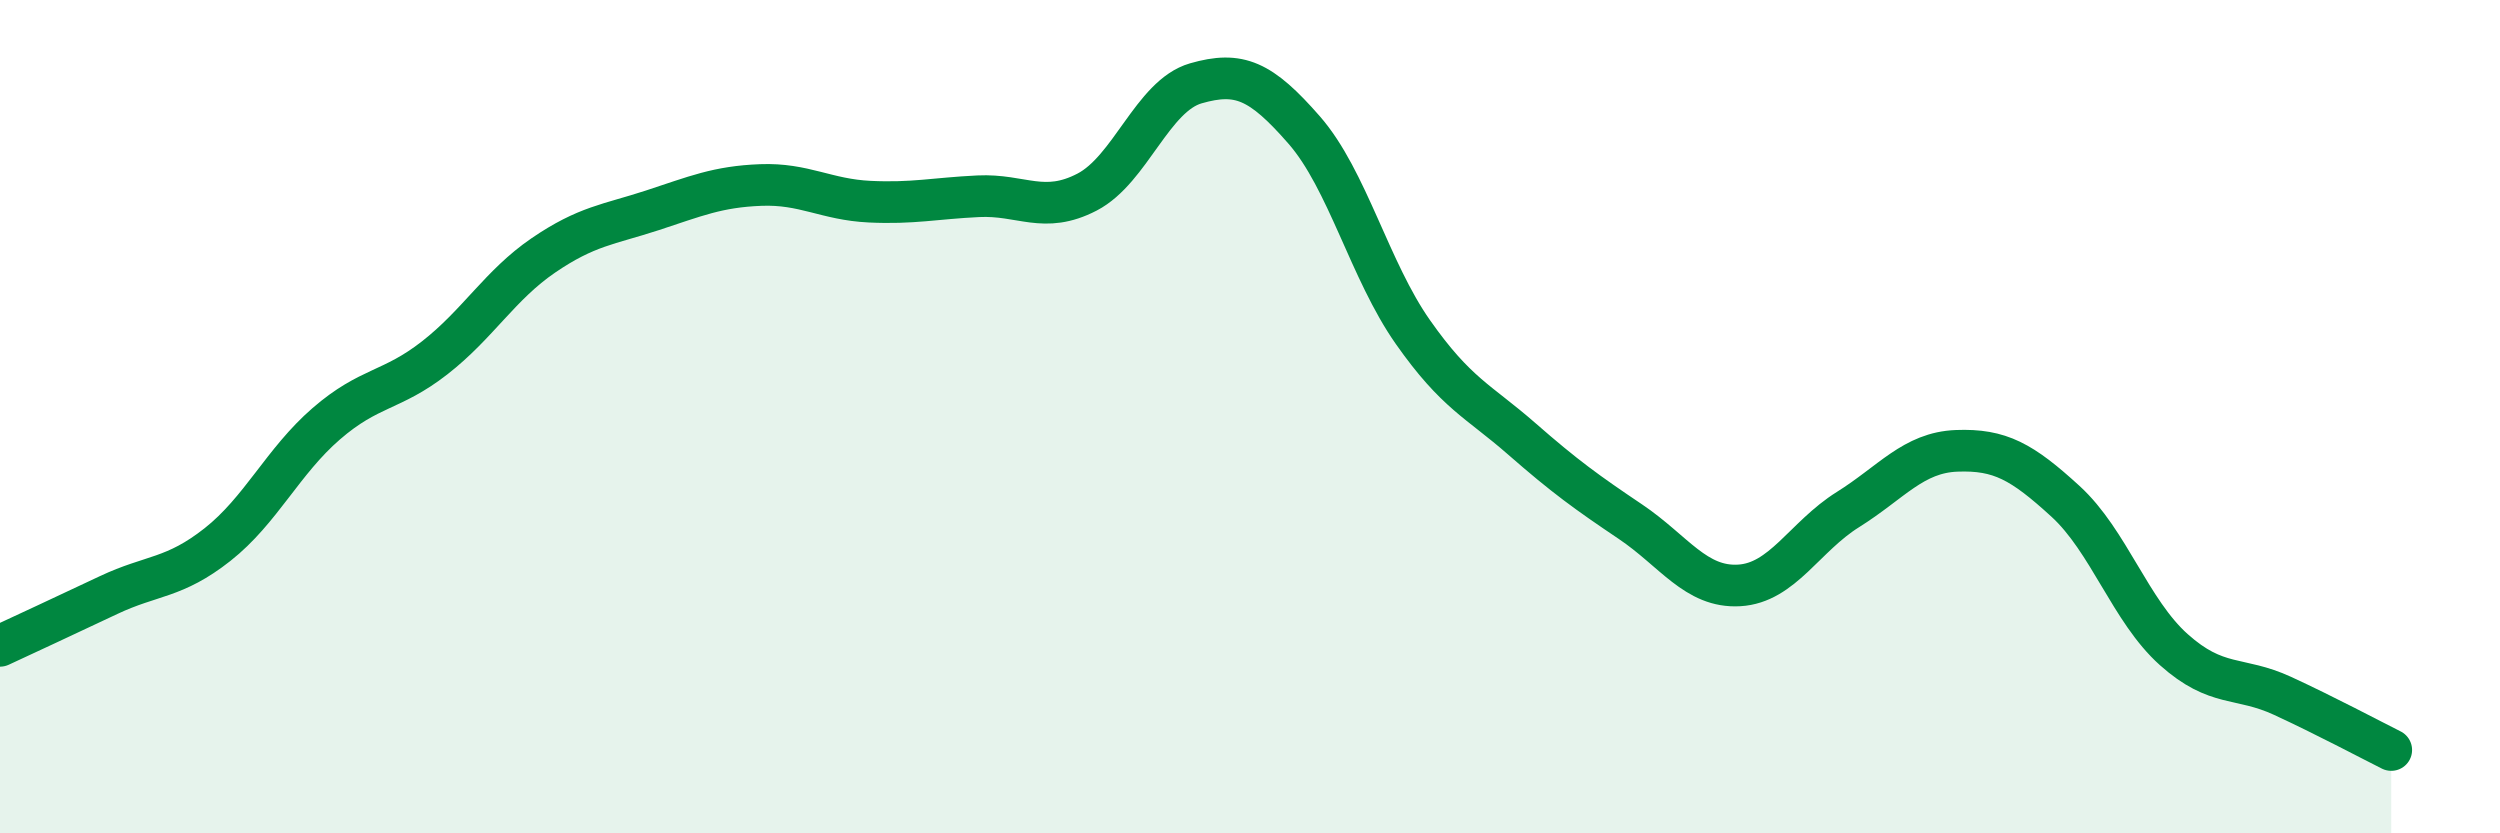 
    <svg width="60" height="20" viewBox="0 0 60 20" xmlns="http://www.w3.org/2000/svg">
      <path
        d="M 0,15.5 C 0.52,15.26 1.57,14.77 2.61,14.28 C 3.65,13.79 4.18,13.89 5.22,13.07 C 6.26,12.25 6.79,11.07 7.83,10.17 C 8.87,9.27 9.39,9.4 10.43,8.59 C 11.47,7.78 12,6.84 13.04,6.13 C 14.08,5.42 14.61,5.39 15.65,5.05 C 16.69,4.71 17.22,4.48 18.26,4.44 C 19.3,4.4 19.83,4.79 20.87,4.84 C 21.91,4.89 22.44,4.76 23.48,4.71 C 24.52,4.66 25.05,5.15 26.09,4.61 C 27.13,4.07 27.66,2.3 28.7,2 C 29.74,1.7 30.26,1.93 31.3,3.12 C 32.34,4.31 32.87,6.49 33.91,7.97 C 34.95,9.45 35.48,9.62 36.52,10.53 C 37.56,11.44 38.09,11.82 39.13,12.52 C 40.17,13.22 40.7,14.11 41.74,14.05 C 42.78,13.99 43.31,12.88 44.35,12.23 C 45.39,11.58 45.92,10.86 46.96,10.82 C 48,10.78 48.53,11.08 49.57,12.03 C 50.61,12.98 51.13,14.66 52.17,15.59 C 53.21,16.52 53.74,16.22 54.78,16.7 C 55.82,17.18 56.87,17.74 57.39,18L57.39 20L0 20Z"
        fill="#008740"
        opacity="0.1"
        stroke-linecap="round"
        stroke-linejoin="round"
      />
      <path
        d="M 0,15.5 C 0.52,15.26 1.57,14.77 2.61,14.28 C 3.65,13.79 4.18,13.89 5.22,13.07 C 6.26,12.25 6.79,11.07 7.83,10.17 C 8.87,9.27 9.39,9.4 10.43,8.59 C 11.47,7.78 12,6.84 13.04,6.13 C 14.08,5.42 14.61,5.39 15.65,5.05 C 16.69,4.71 17.22,4.48 18.26,4.44 C 19.3,4.4 19.83,4.79 20.87,4.84 C 21.91,4.89 22.44,4.76 23.48,4.71 C 24.52,4.66 25.05,5.15 26.09,4.61 C 27.13,4.07 27.66,2.3 28.7,2 C 29.74,1.7 30.26,1.93 31.3,3.12 C 32.34,4.31 32.87,6.49 33.91,7.97 C 34.95,9.45 35.48,9.62 36.52,10.53 C 37.56,11.44 38.09,11.82 39.13,12.52 C 40.17,13.22 40.7,14.11 41.74,14.05 C 42.78,13.99 43.31,12.88 44.35,12.23 C 45.39,11.58 45.92,10.86 46.96,10.82 C 48,10.78 48.53,11.08 49.57,12.03 C 50.61,12.98 51.13,14.66 52.17,15.59 C 53.21,16.52 53.74,16.22 54.78,16.7 C 55.82,17.18 56.87,17.74 57.39,18"
        stroke="#008740"
        stroke-width="1"
        fill="none"
        stroke-linecap="round"
        stroke-linejoin="round"
      />
    </svg>
  